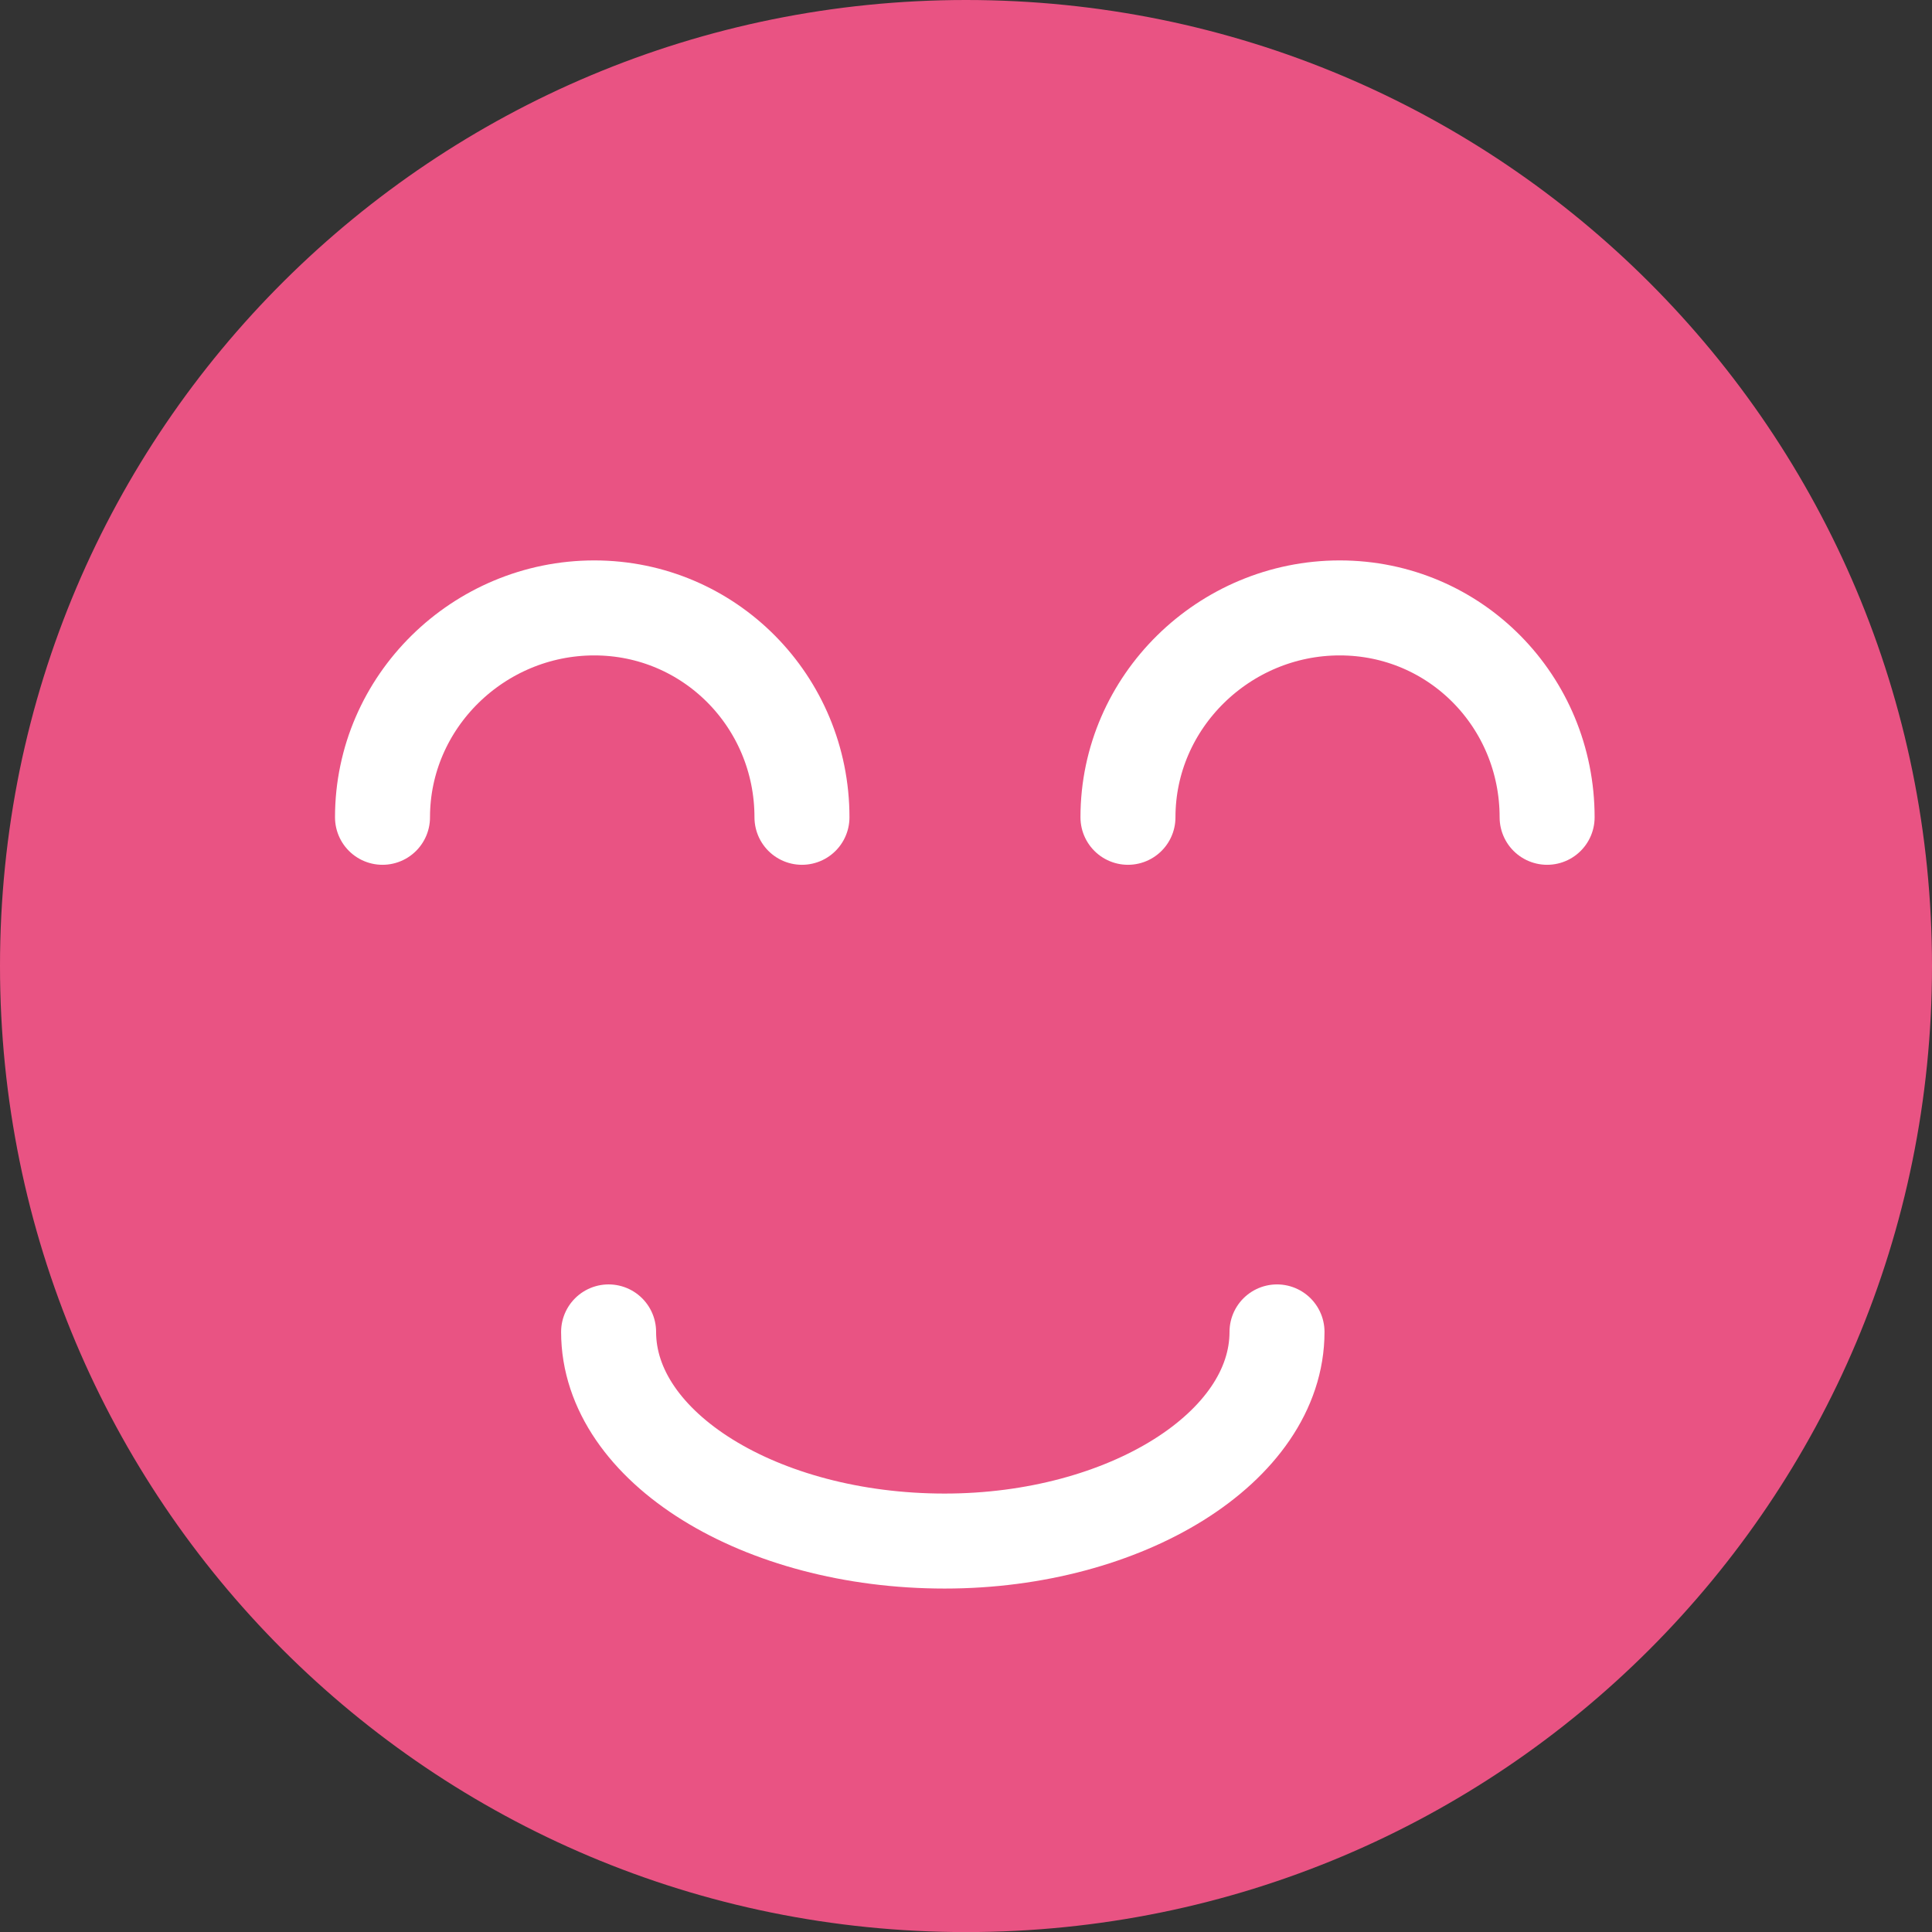 <?xml version="1.0" encoding="utf-8"?>
<!-- Generator: Adobe Illustrator 26.5.3, SVG Export Plug-In . SVG Version: 6.00 Build 0)  -->
<svg version="1.1" id="レイヤー_1" xmlns="http://www.w3.org/2000/svg" xmlns:xlink="http://www.w3.org/1999/xlink" x="0px"
	 y="0px" width="25.199px" height="25.2px" viewBox="0 0 25.199 25.2" style="enable-background:new 0 0 25.199 25.2;"
	 xml:space="preserve">
<rect x="0" y="0" width="25.199" height="25.2" fill="#333333" stroke="none"/>
<style type="text/css">
	.st0{fill:#E95383;}
	.st1{fill:none;stroke:#FFFFFF;stroke-width:1.239;stroke-linecap:round;}
</style>
<g>
	<g>
		<path class="st0" d="M12.599,0c6.972,0,12.6,5.628,12.6,12.6c0,6.972-5.628,12.6-12.6,12.6S0,19.572,0,12.6
			C0,5.572,5.683,0,12.599,0z"/>
	</g>
	<g>
		<path class="st1" d="M4.989,10.66c0-1.509,1.254-2.731,2.762-2.731c1.504,0,2.709,1.222,2.709,2.731"/>
		<path class="st1" d="M16.656,17.372c0,1.506-1.976,2.728-4.335,2.728c-2.404,0-4.383-1.223-4.383-2.728"/>
		<path class="st1" d="M14.712,10.66c0-1.509,1.256-2.731,2.762-2.731c1.508,0,2.705,1.222,2.705,2.731"/>
	</g>
</g>
</svg>

